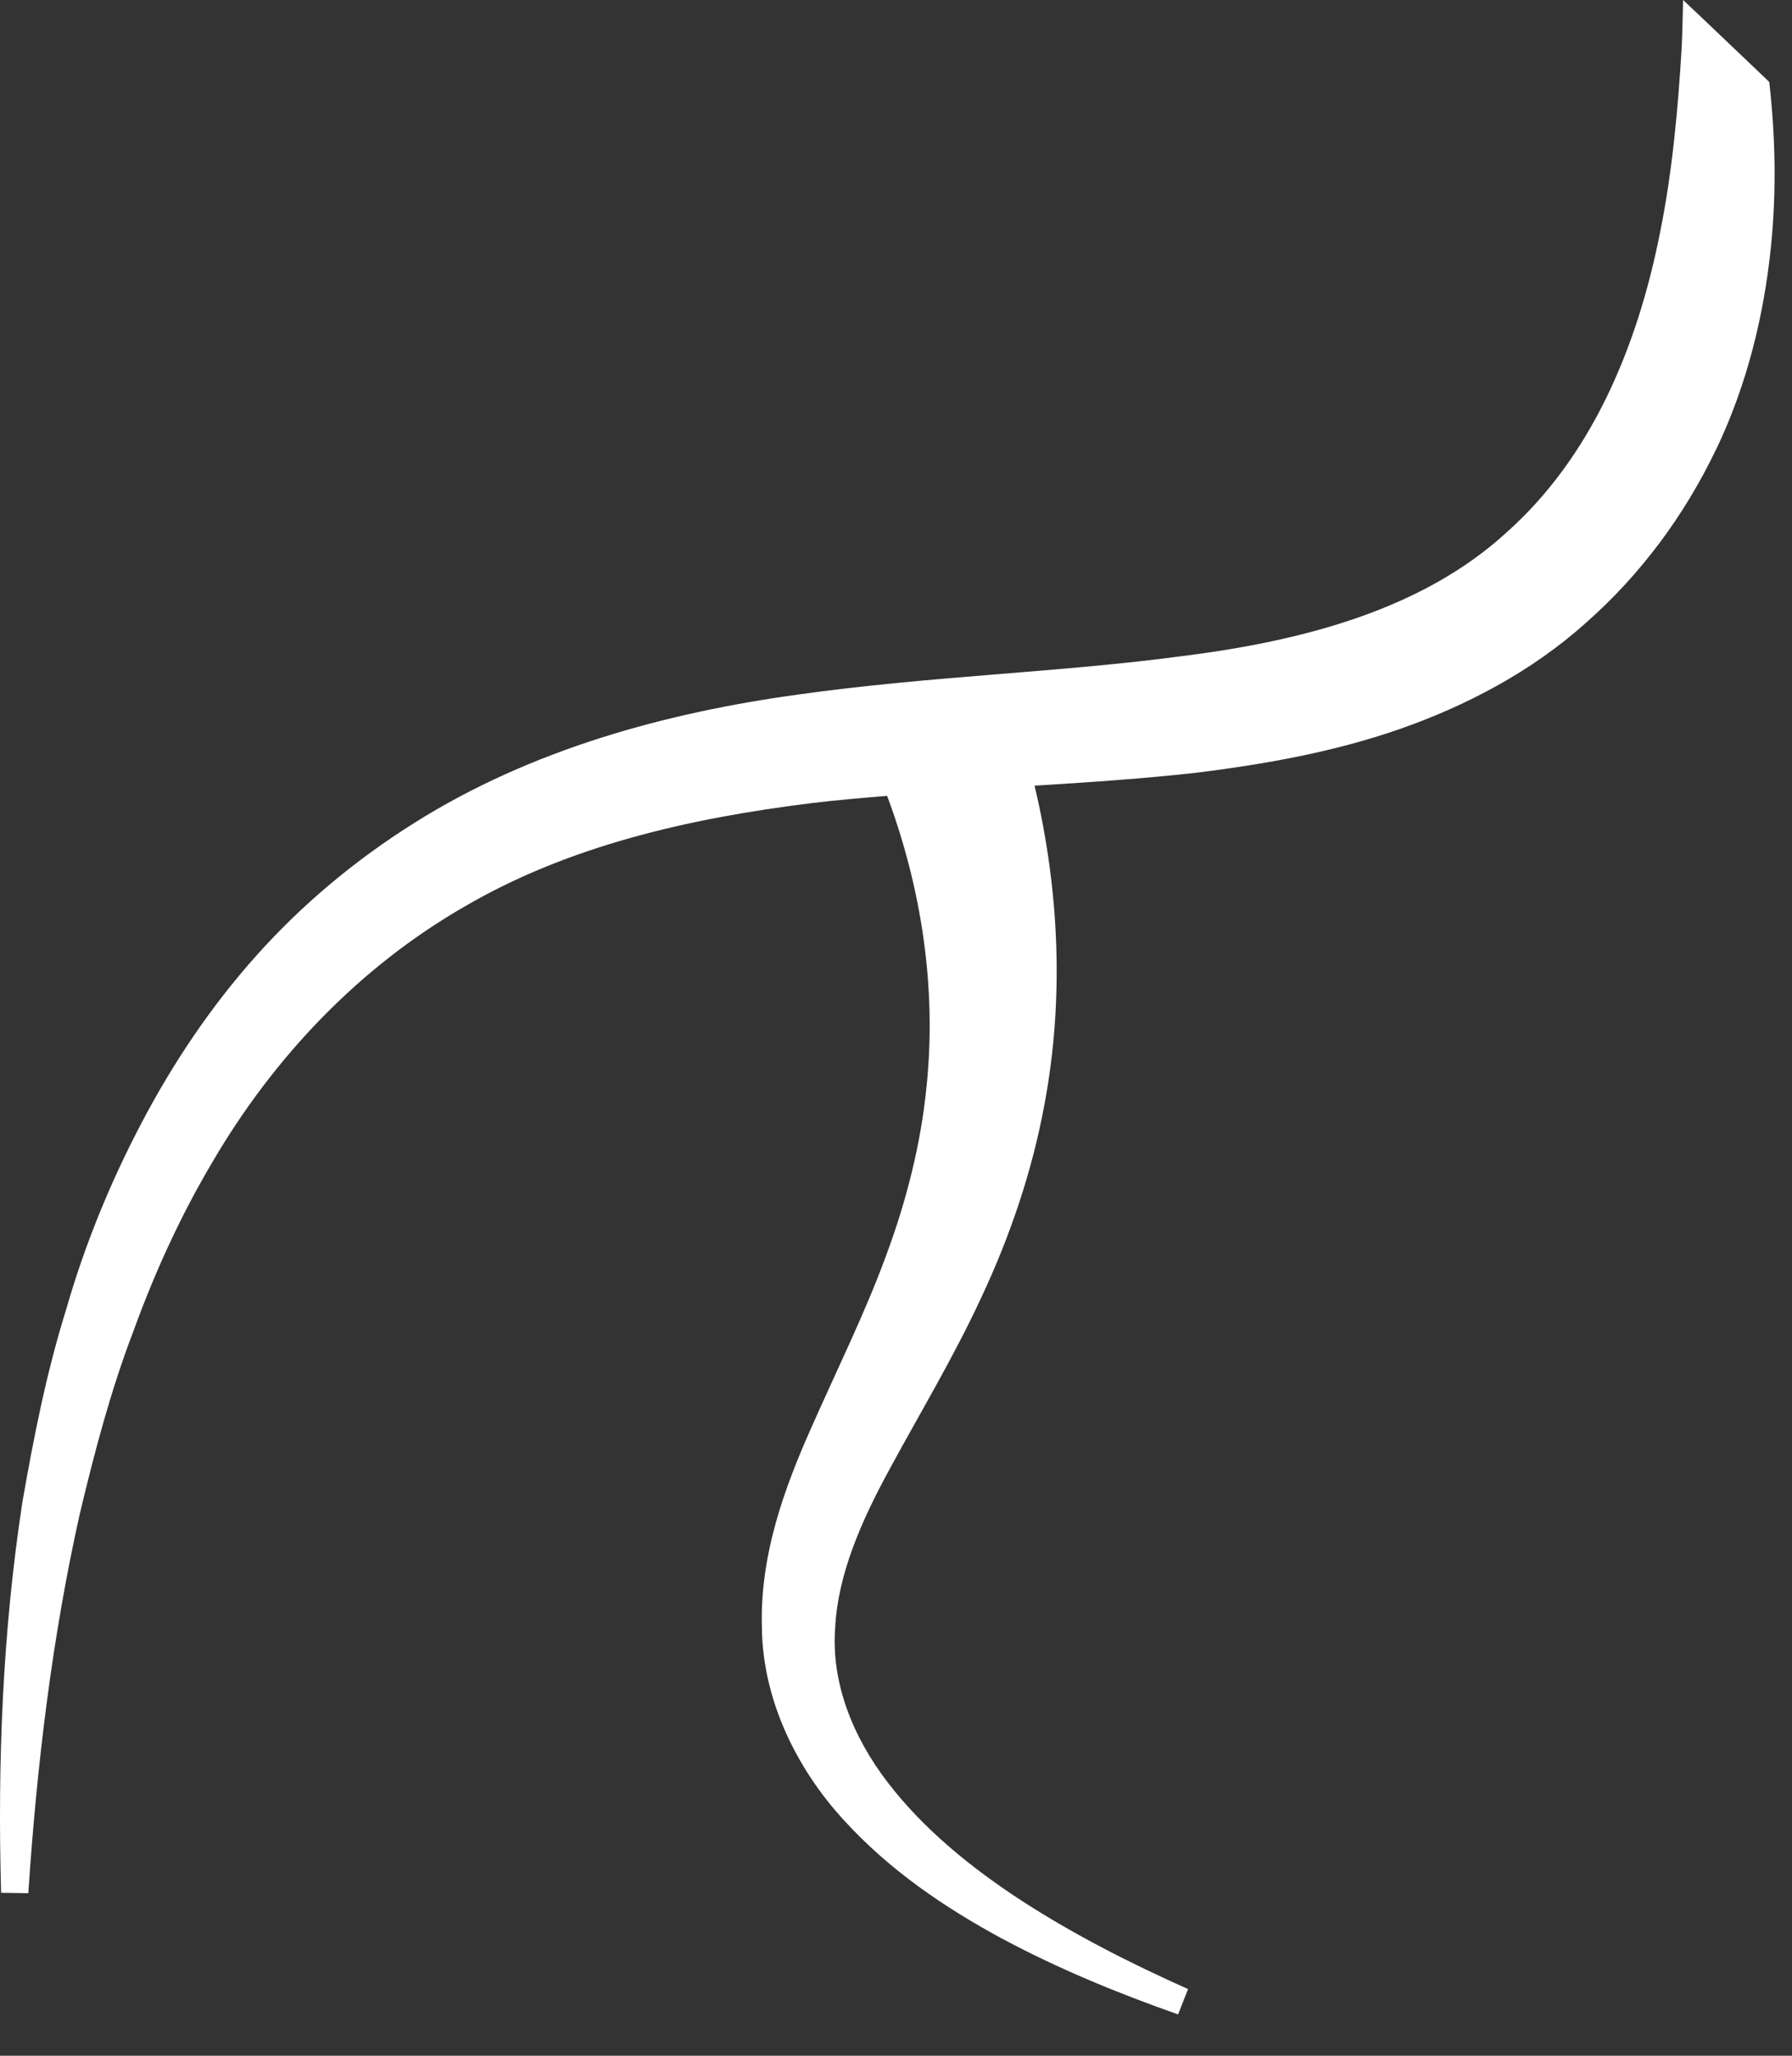 <?xml version="1.0" encoding="utf-8"?>
<svg xmlns="http://www.w3.org/2000/svg" fill="none" height="100%" overflow="visible" preserveAspectRatio="none" style="display: block;" viewBox="0 0 34 39" width="100%">
<rect x="0" y="0" width="34" height="39" fill="#333333" stroke="none"/>
<g id="Vector" style="mix-blend-mode:soft-light">
<path d="M32.557 8.534C33.147 7.303 33.468 5.982 33.601 4.678C33.708 3.625 33.685 2.579 33.568 1.554C33.014 1.028 32.475 0.509 31.934 0C31.926 0.301 31.921 0.605 31.907 0.902C31.836 2.09 31.728 3.255 31.504 4.374C31.069 6.602 30.183 8.678 28.581 10.104C27.008 11.543 24.782 12.151 22.453 12.444C20.113 12.759 17.645 12.824 15.145 13.176C12.655 13.518 10.082 14.211 7.856 15.615C6.747 16.311 5.732 17.157 4.865 18.128C3.997 19.098 3.273 20.182 2.68 21.314C2.085 22.446 1.604 23.628 1.256 24.839C0.88 26.044 0.638 27.274 0.424 28.502C0.048 30.968 -0.049 33.448 0.021 35.909L0.537 35.917C0.699 33.482 0.989 31.062 1.516 28.71C1.796 27.54 2.101 26.378 2.527 25.265C2.933 24.145 3.426 23.066 4.022 22.06C5.2 20.04 6.833 18.339 8.81 17.201C10.785 16.047 13.07 15.523 15.416 15.234C15.883 15.178 16.358 15.137 16.832 15.099C17.486 16.856 17.774 18.749 17.579 20.619C17.471 21.706 17.2 22.781 16.802 23.847C16.409 24.917 15.886 25.97 15.386 27.101C14.892 28.214 14.411 29.499 14.456 30.892C14.475 32.284 15.139 33.58 16.004 34.523C16.876 35.482 17.924 36.188 19.001 36.772C20.085 37.353 21.211 37.814 22.352 38.216L22.541 37.735C21.455 37.25 20.396 36.712 19.412 36.077C18.433 35.443 17.522 34.7 16.848 33.821C16.174 32.947 15.771 31.919 15.845 30.891C15.896 29.867 16.338 28.858 16.898 27.836C17.452 26.812 18.087 25.761 18.619 24.614C19.155 23.473 19.582 22.233 19.818 20.945C20.192 18.949 20.098 16.881 19.629 14.905C20.65 14.842 21.682 14.774 22.731 14.656C23.989 14.497 25.275 14.275 26.543 13.836C27.804 13.397 29.056 12.745 30.092 11.814C31.133 10.898 31.967 9.764 32.555 8.534H32.557Z" fill="white"/>
</g>
</svg>